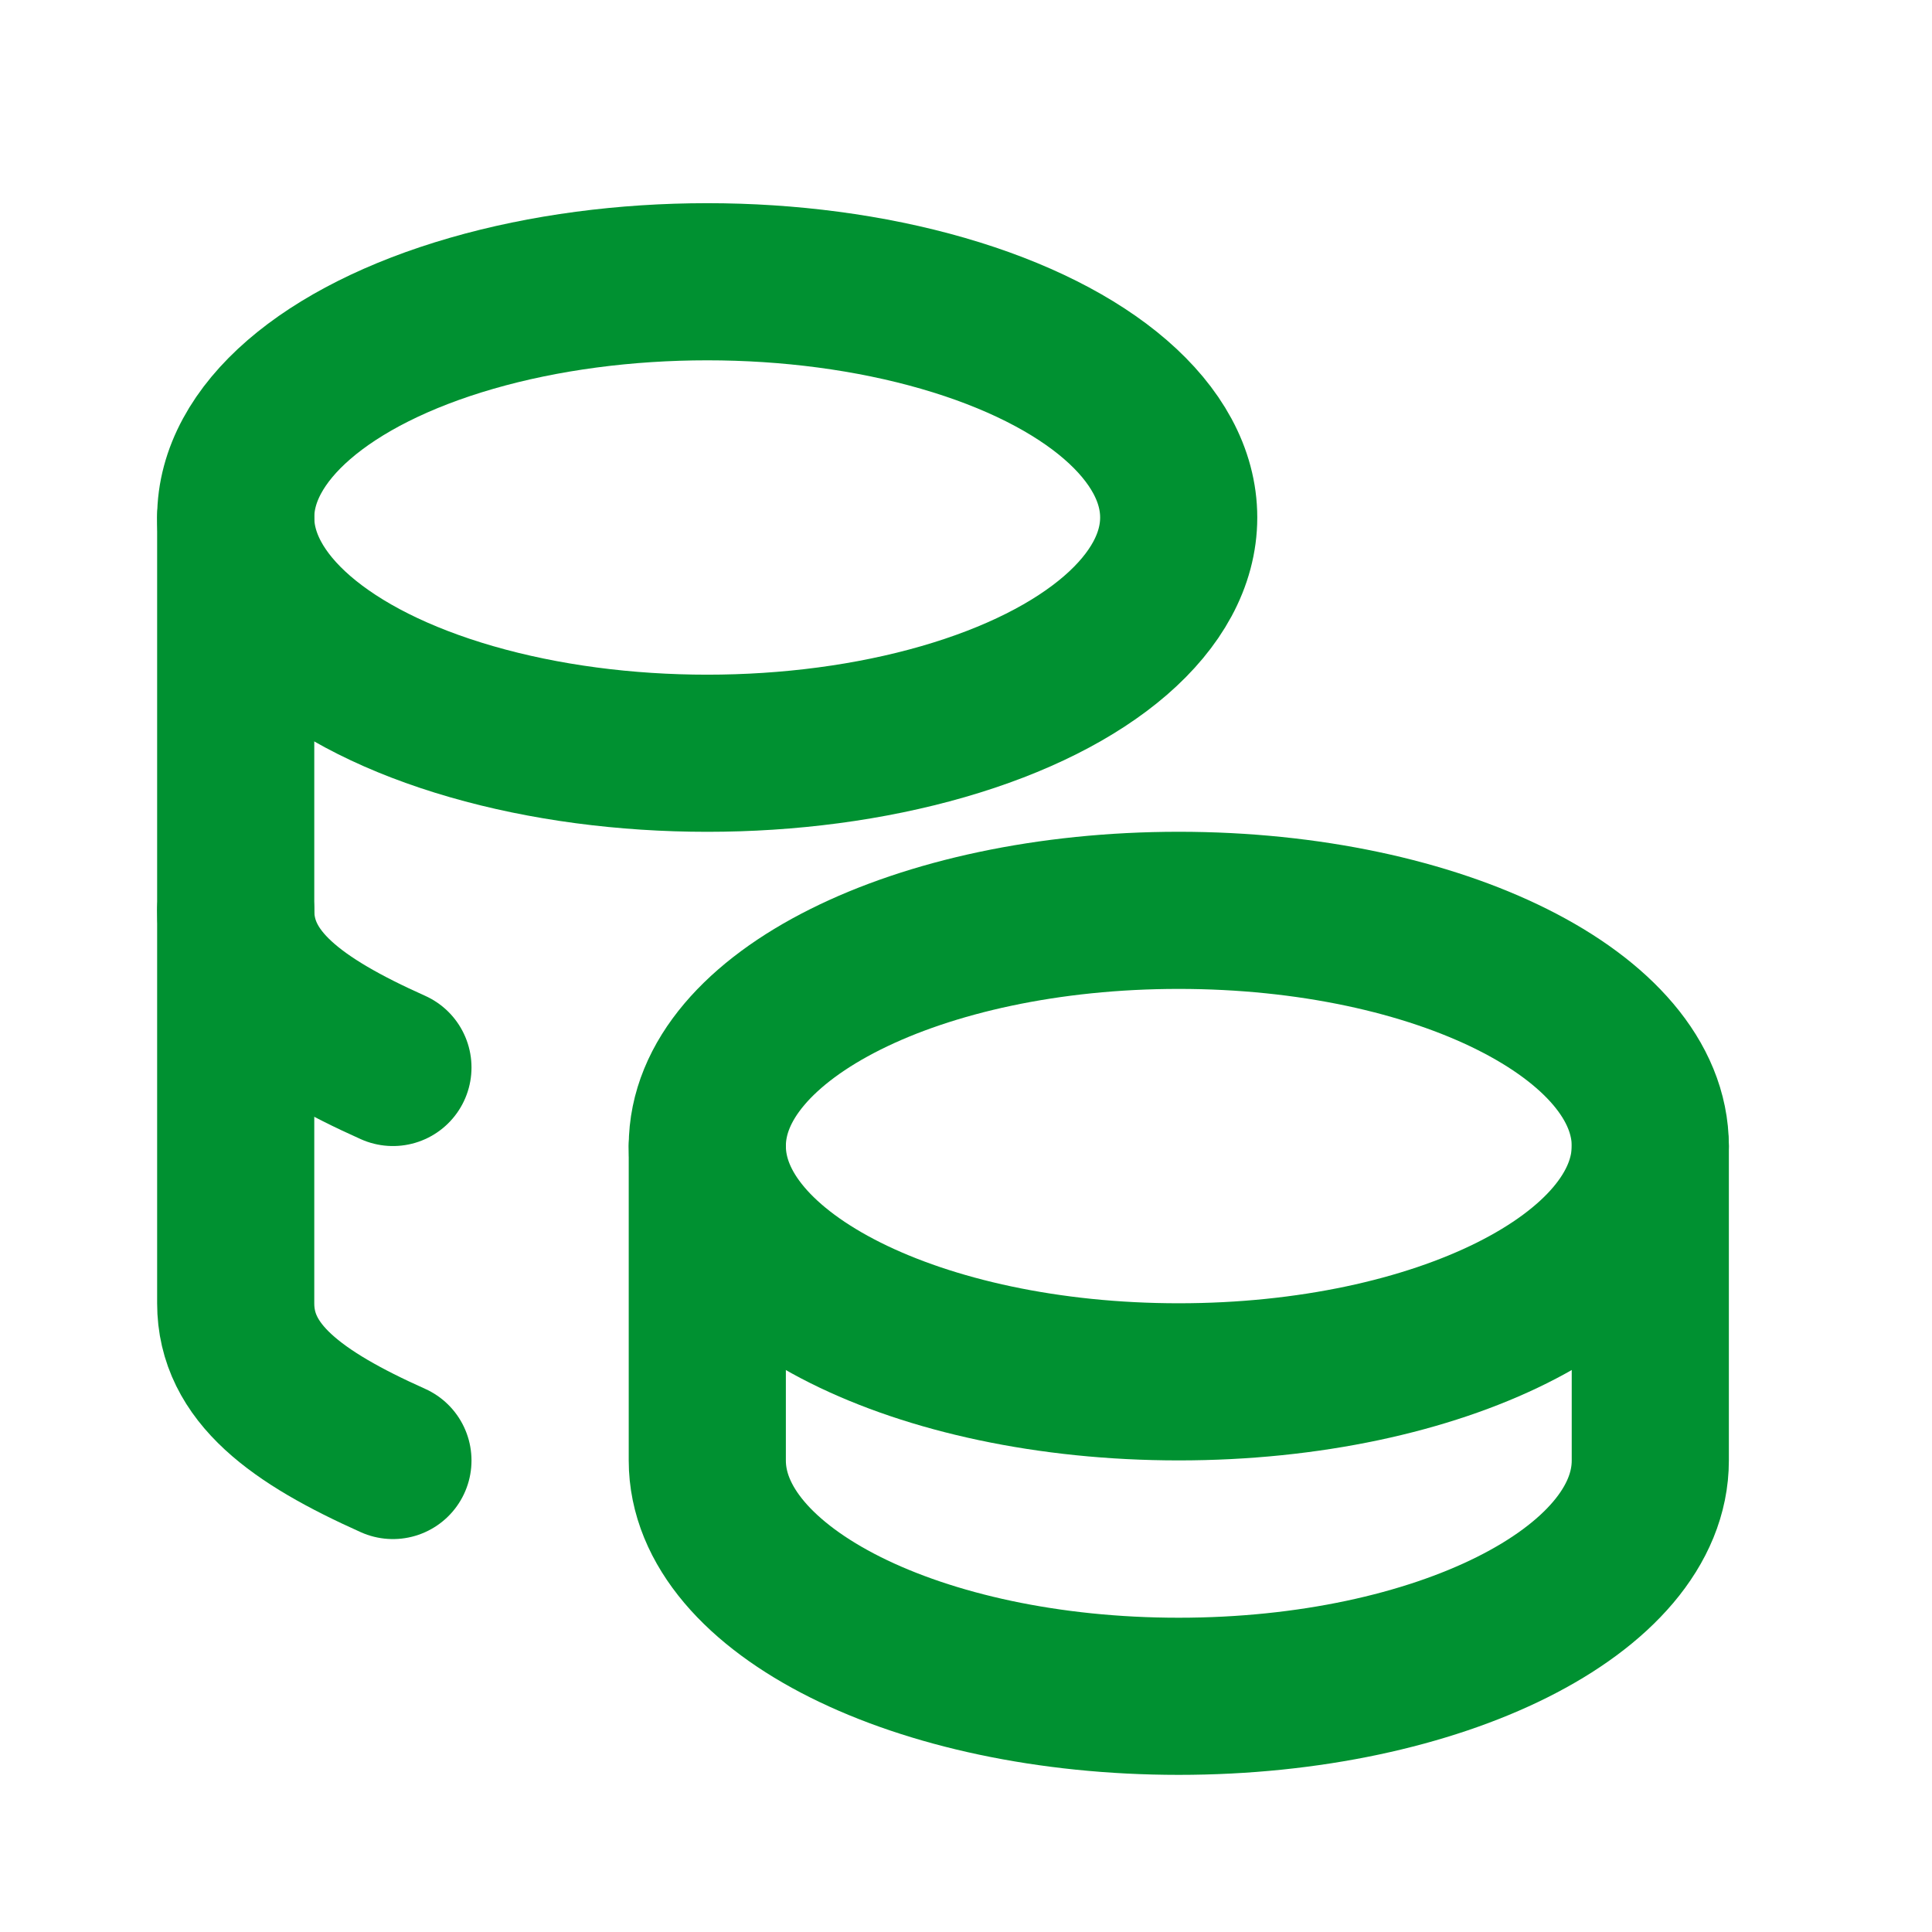 <svg xmlns="http://www.w3.org/2000/svg" width="21" height="21" viewBox="0 0 21 21" fill="none">
    <path d="M7.688 12.457C7.688 13.873 9.982 15.02 12.812 15.02C15.643 15.02 17.938 13.873 17.938 12.457C17.938 11.042 15.643 9.895 12.812 9.895C9.982 9.895 7.688 11.042 7.688 12.457Z" stroke="#009131" stroke-width="1.708" stroke-linecap="round" stroke-linejoin="round"/>
    <path d="M7.688 12.459V15.875C7.688 17.29 9.982 18.438 12.812 18.438C15.643 18.438 17.938 17.29 17.938 15.875V12.459M2.562 5.625C2.562 6.541 3.54 7.387 5.125 7.844C6.71 8.302 8.665 8.302 10.25 7.844C11.835 7.387 12.812 6.541 12.812 5.625C12.812 4.71 11.835 3.864 10.25 3.406C8.665 2.948 6.71 2.948 5.125 3.406C3.54 3.864 2.562 4.71 2.562 5.625Z" stroke="#009131" stroke-width="1.708" stroke-linecap="round" stroke-linejoin="round"/>
    <path d="M2.562 5.625V14.167C2.562 14.925 3.222 15.405 4.271 15.875" stroke="#009131" stroke-width="1.708" stroke-linecap="round" stroke-linejoin="round"/>
    <path d="M2.562 9.895C2.562 10.653 3.222 11.133 4.271 11.603" stroke="#009131" stroke-width="1.708" stroke-linecap="round" stroke-linejoin="round"/>
</svg>

